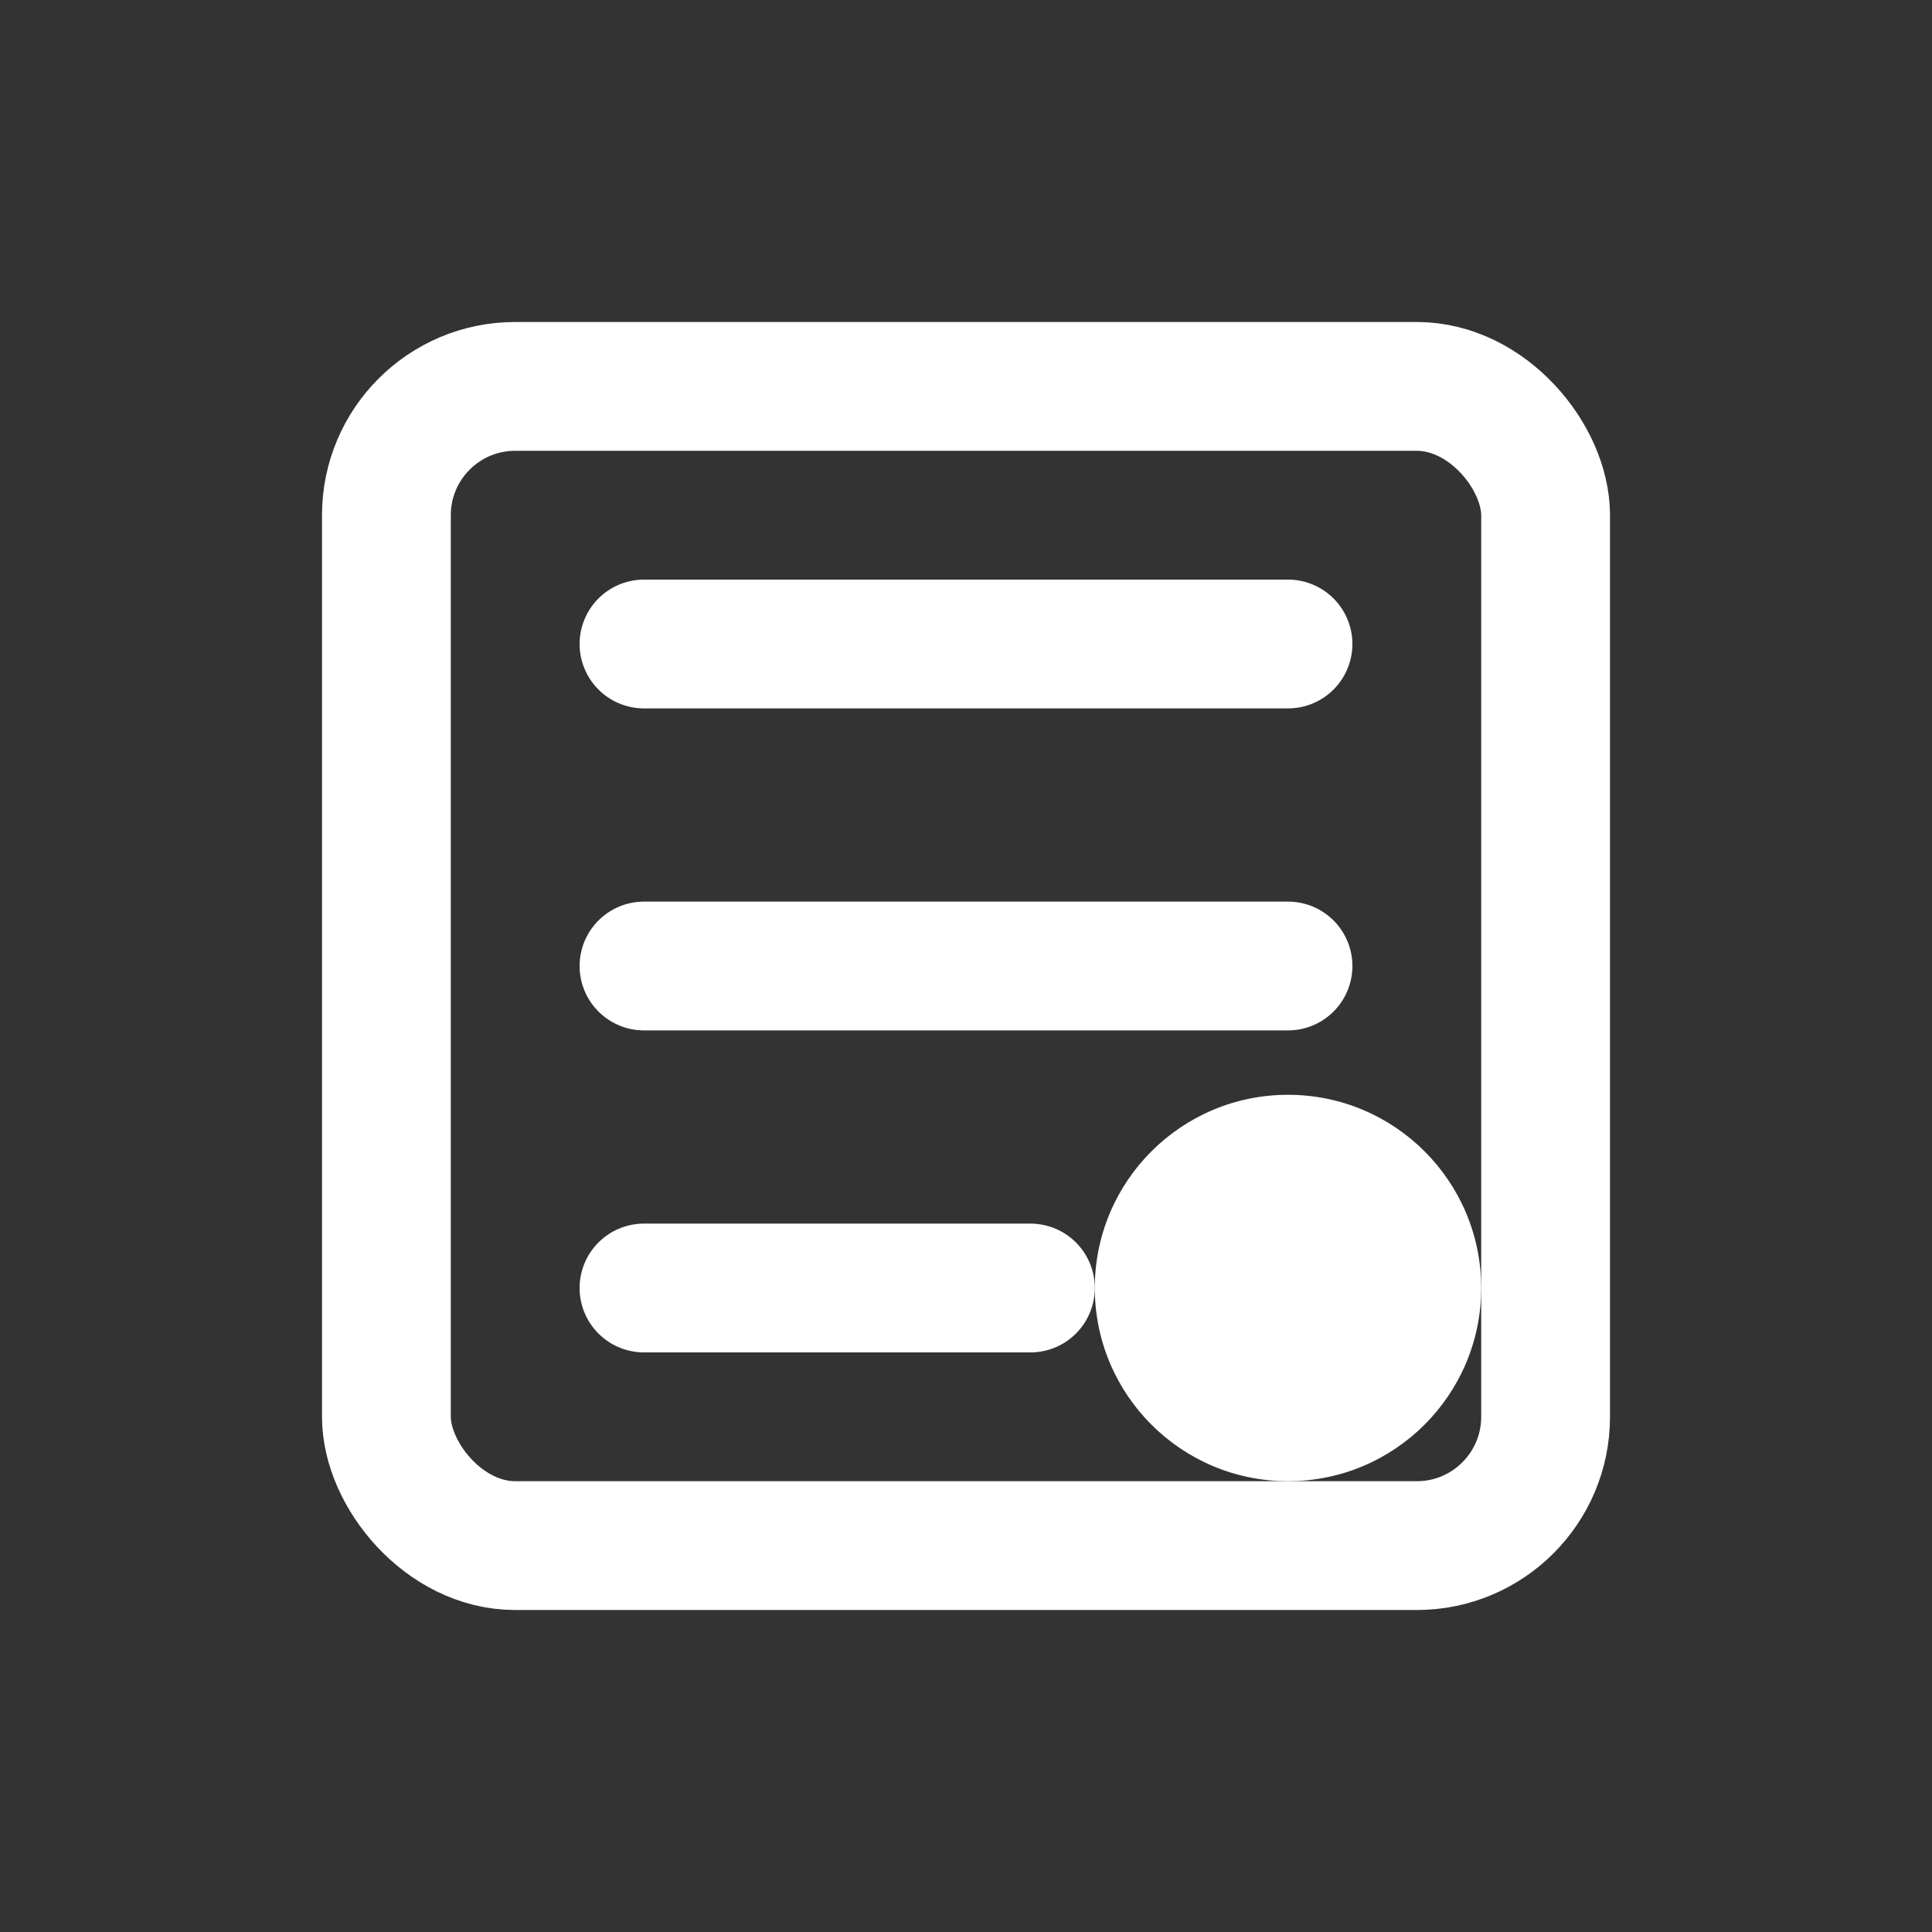 <svg width="30" height="30" viewBox="0 0 30 30" fill="none" xmlns="http://www.w3.org/2000/svg">
  <rect x="0" y="0" width="30" height="30" fill="#333333" stroke="none"/>
  <rect x="6" y="6" width="18" height="18" stroke="white" stroke-width="2" fill="none" rx="2"/>
  <path d="M10 10L20 10M10 15L20 15M10 20L16 20" stroke="white" stroke-width="2" stroke-linecap="round"/>
  <circle cx="20" cy="20" r="3" fill="white"/>
  <path d="M18 20L22 20M20 18L20 22" stroke="white" stroke-width="1" stroke-linecap="round"/>
</svg>